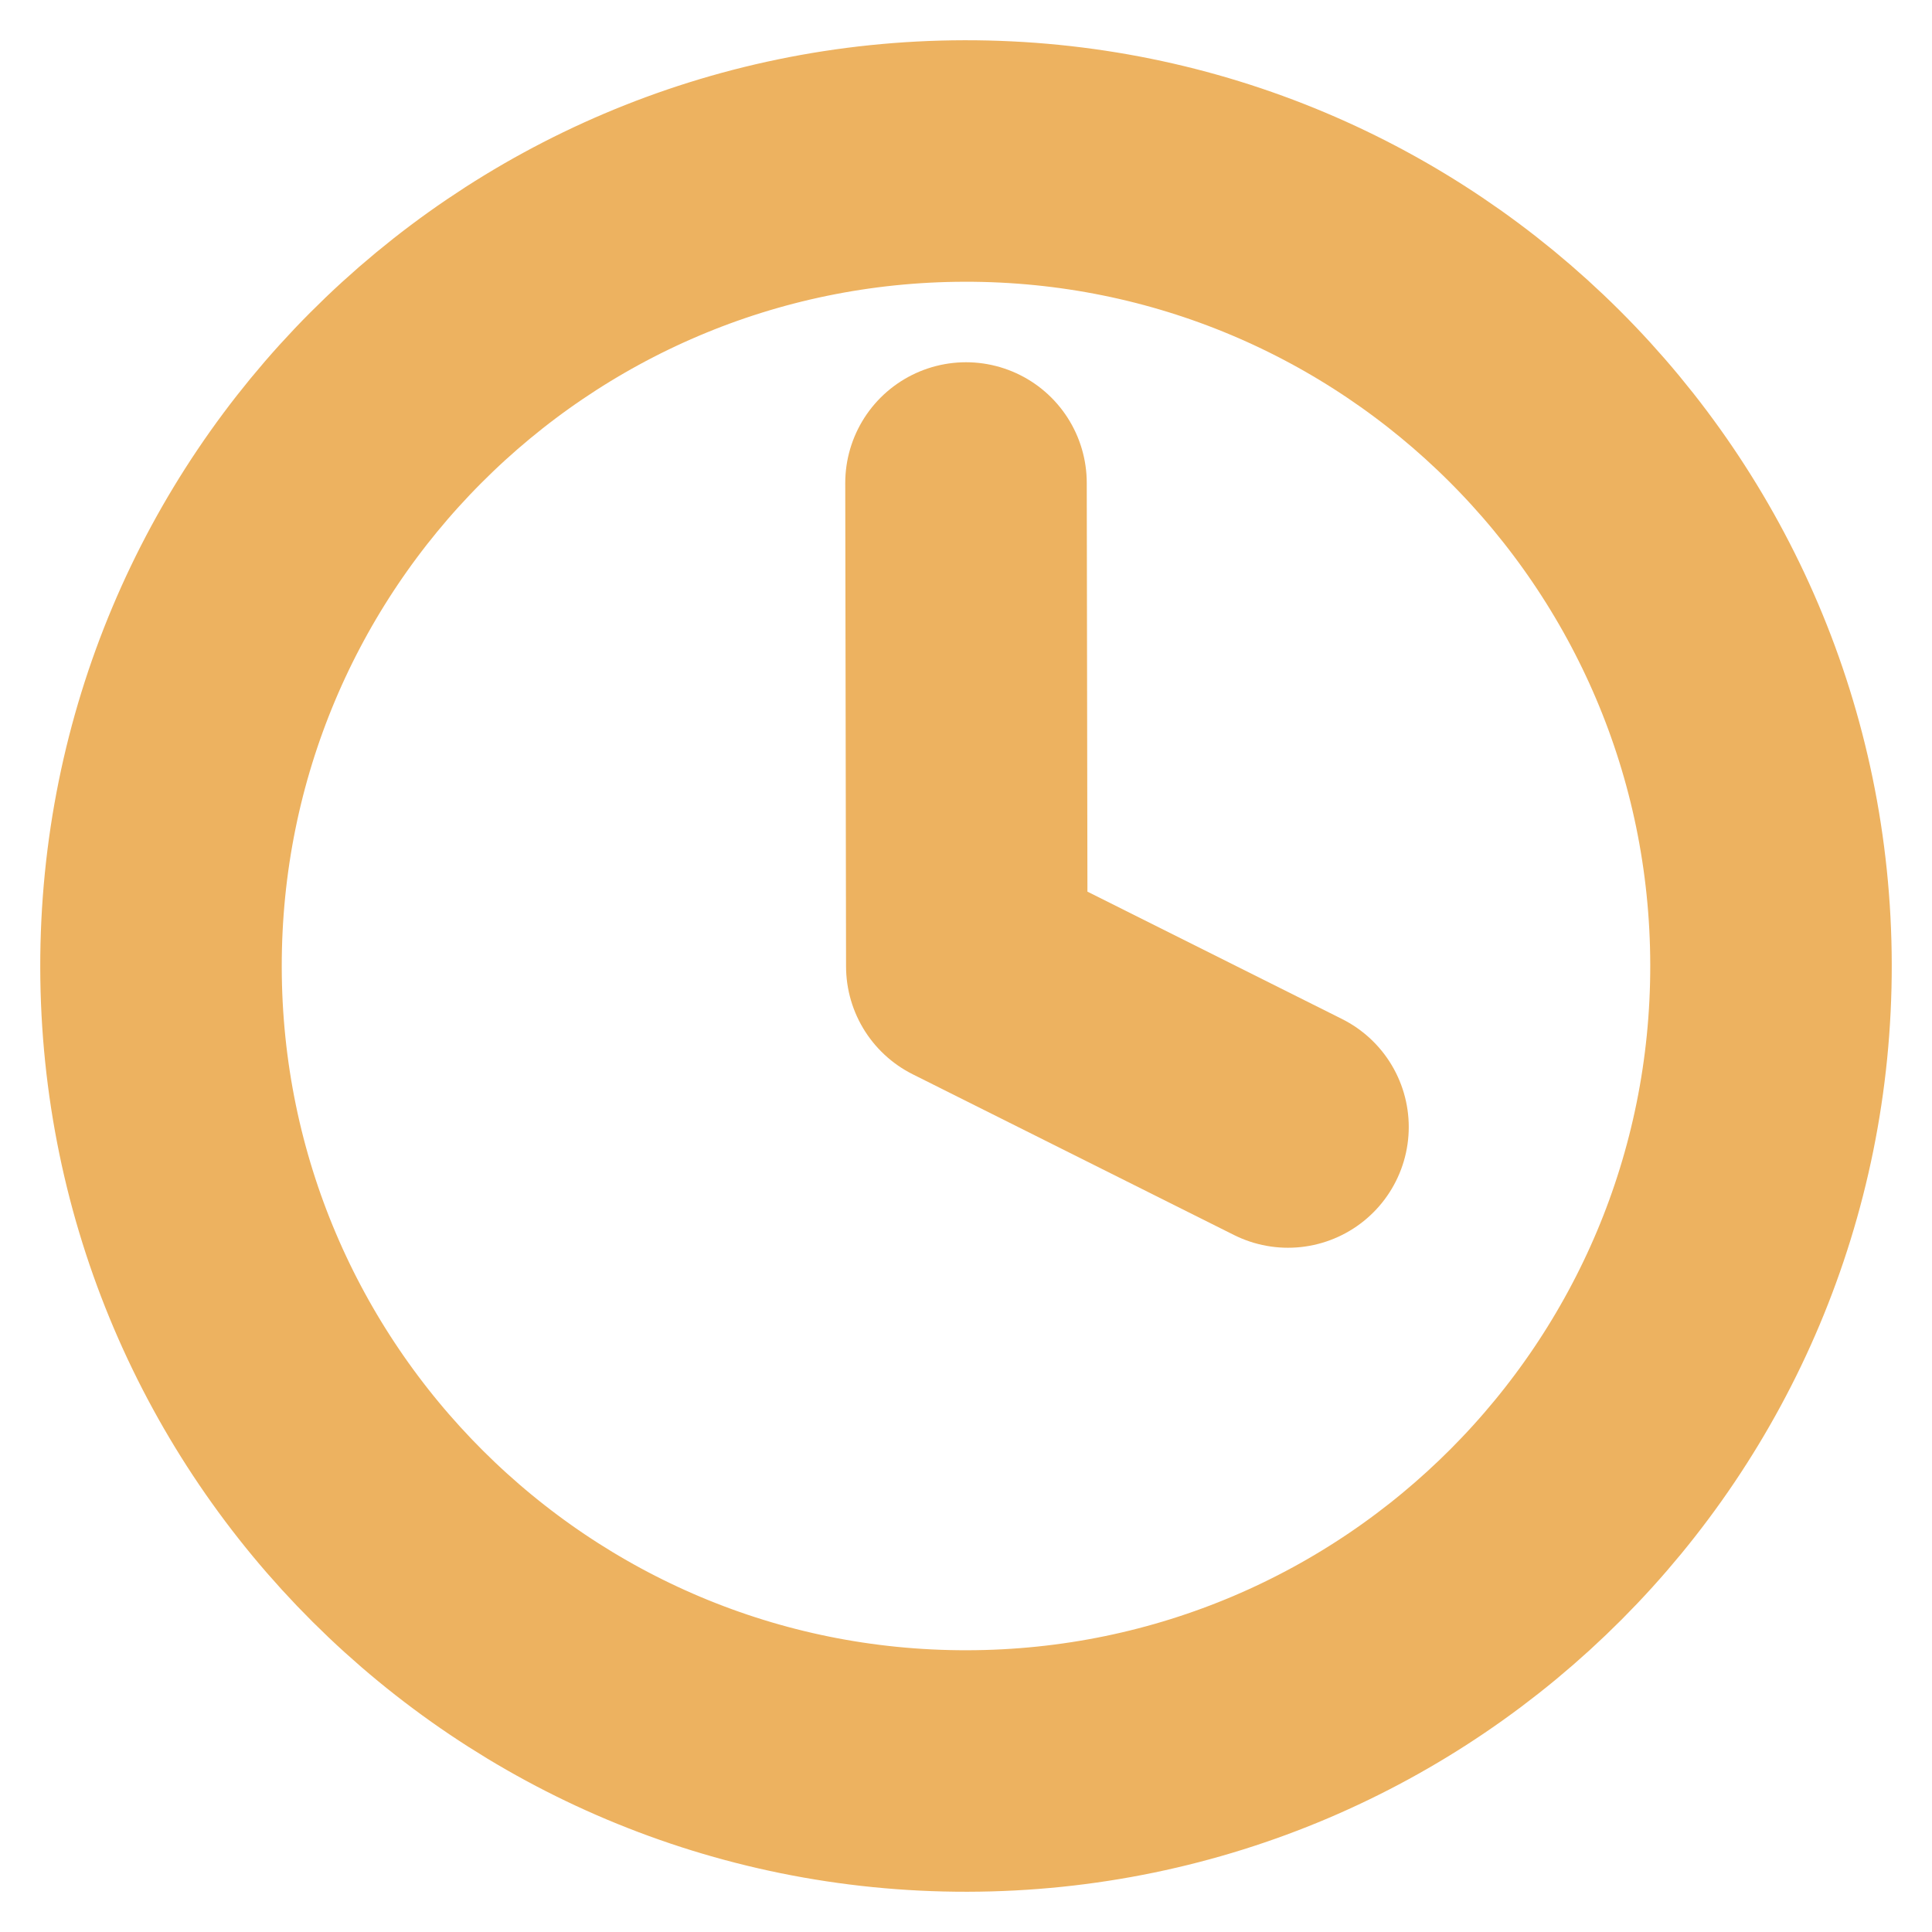 <svg width="12" height="12" viewBox="0 0 12 12" fill="none" xmlns="http://www.w3.org/2000/svg">
<path fill-rule="evenodd" clip-rule="evenodd" d="M5.991 1C8.752 0.995 10.995 3.23 11 5.991C11.005 8.753 8.77 10.995 6.008 11C3.247 11.005 1.005 8.77 1 6.009C0.995 3.247 3.23 1.005 5.991 1Z" stroke="#EDB260" stroke-width="1.5" stroke-linecap="round" stroke-linejoin="round"/>
<path d="M6 3L6.005 6.002L8 7" stroke="#EDB260" stroke-width="1.5" stroke-linecap="round" stroke-linejoin="round"/>
</svg>
